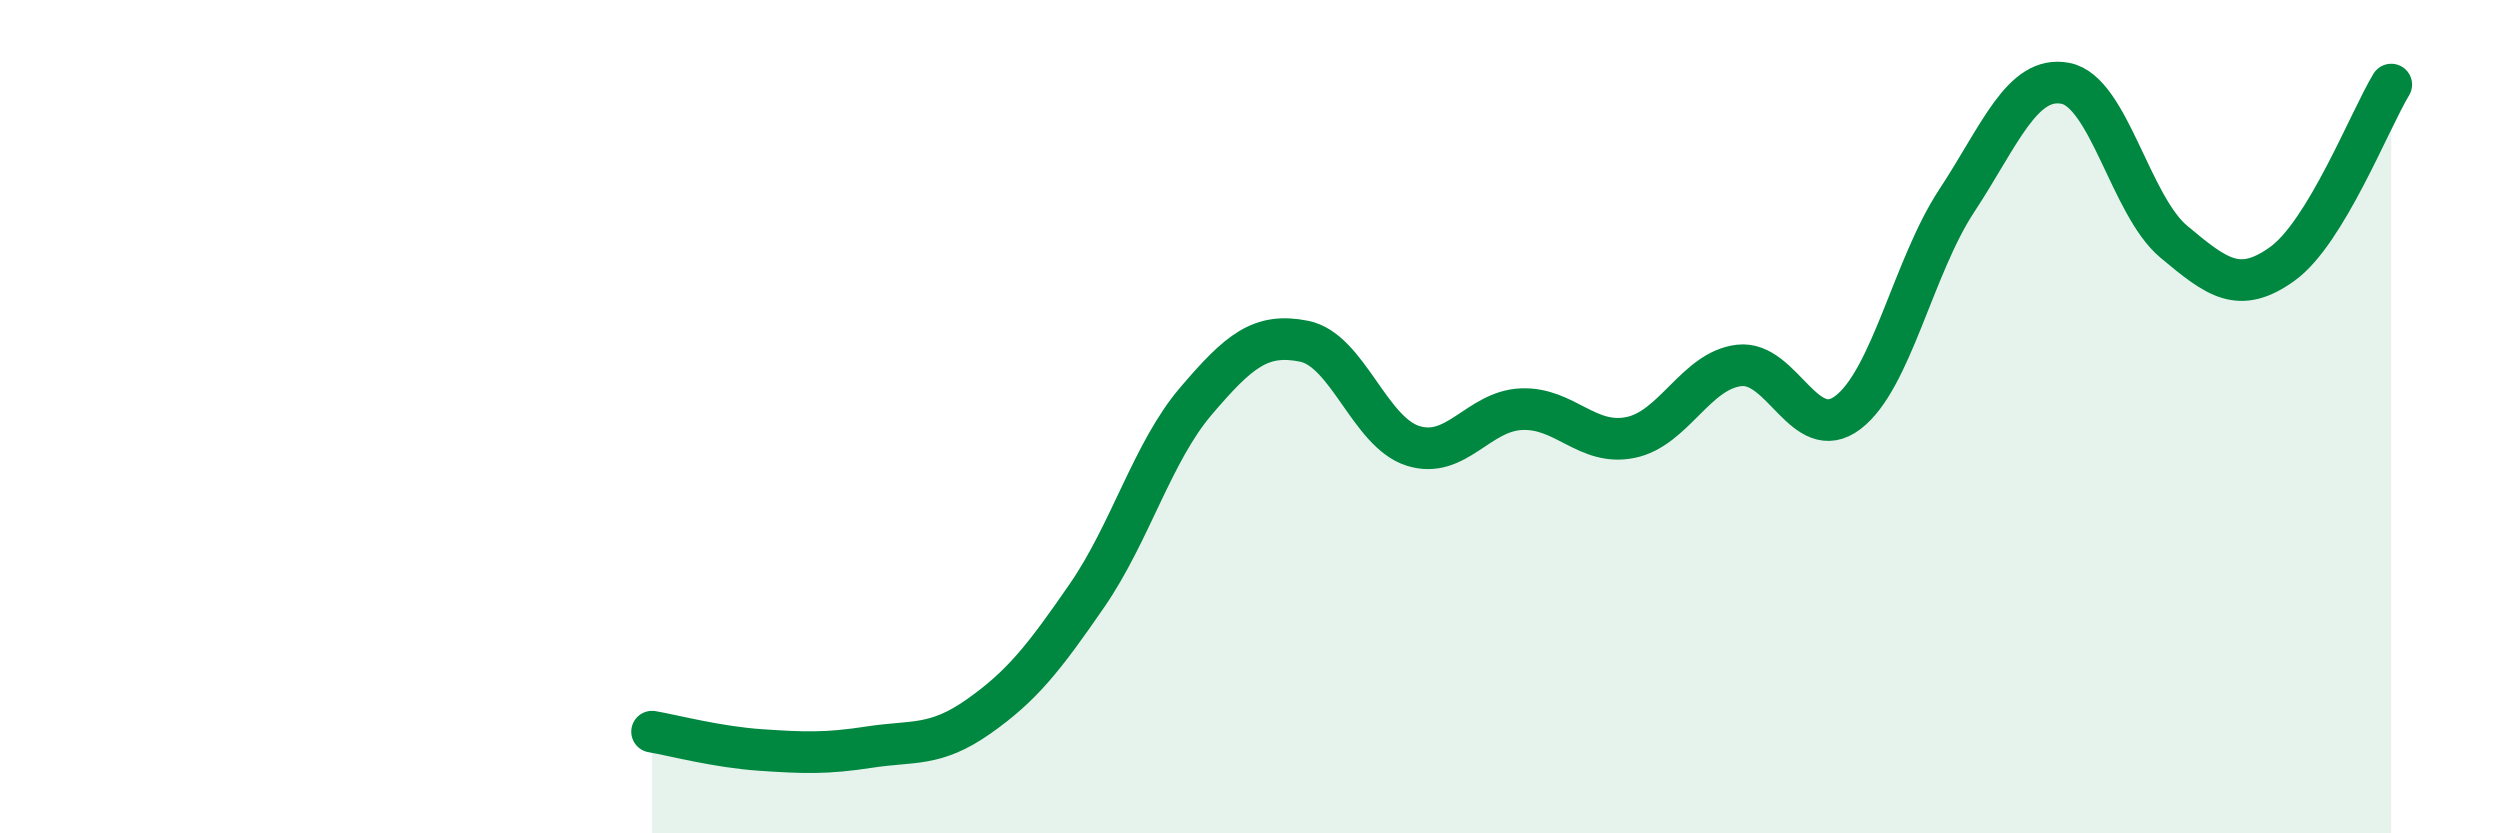 
    <svg width="60" height="20" viewBox="0 0 60 20" xmlns="http://www.w3.org/2000/svg">
      <path
        d="M 15.65,17.56 C 16.17,17.65 17.22,17.93 18.26,18 C 19.3,18.07 19.83,18.09 20.87,17.93 C 21.91,17.77 22.44,17.93 23.48,17.2 C 24.52,16.47 25.05,15.8 26.09,14.29 C 27.13,12.78 27.66,10.85 28.7,9.63 C 29.74,8.41 30.26,7.98 31.3,8.19 C 32.34,8.4 32.87,10.37 33.91,10.7 C 34.95,11.03 35.48,9.86 36.52,9.82 C 37.56,9.78 38.09,10.71 39.13,10.5 C 40.17,10.29 40.7,8.89 41.74,8.77 C 42.78,8.65 43.31,10.69 44.35,9.9 C 45.39,9.11 45.92,6.4 46.96,4.82 C 48,3.24 48.53,1.8 49.57,2 C 50.61,2.2 51.13,4.93 52.17,5.8 C 53.21,6.67 53.74,7.08 54.78,6.33 C 55.82,5.58 56.87,2.89 57.39,2.03L57.39 20L15.65 20Z"
        fill="#008740"
        opacity="0.1"
        stroke-linecap="round"
        stroke-linejoin="round"
      />
      <path
        d="M 15.65,17.56 C 16.17,17.65 17.22,17.93 18.26,18 C 19.3,18.07 19.83,18.09 20.87,17.93 C 21.91,17.77 22.44,17.93 23.48,17.2 C 24.52,16.47 25.05,15.8 26.09,14.29 C 27.13,12.78 27.66,10.85 28.7,9.63 C 29.74,8.41 30.26,7.98 31.3,8.19 C 32.34,8.4 32.87,10.37 33.91,10.7 C 34.95,11.03 35.48,9.86 36.52,9.82 C 37.56,9.78 38.09,10.71 39.13,10.5 C 40.17,10.29 40.7,8.89 41.74,8.77 C 42.78,8.65 43.31,10.69 44.35,9.9 C 45.39,9.11 45.92,6.4 46.96,4.82 C 48,3.24 48.53,1.8 49.57,2 C 50.61,2.2 51.13,4.93 52.17,5.8 C 53.21,6.67 53.74,7.08 54.78,6.33 C 55.82,5.58 56.87,2.89 57.39,2.03"
        stroke="#008740"
        stroke-width="1"
        fill="none"
        stroke-linecap="round"
        stroke-linejoin="round"
      />
    </svg>
  